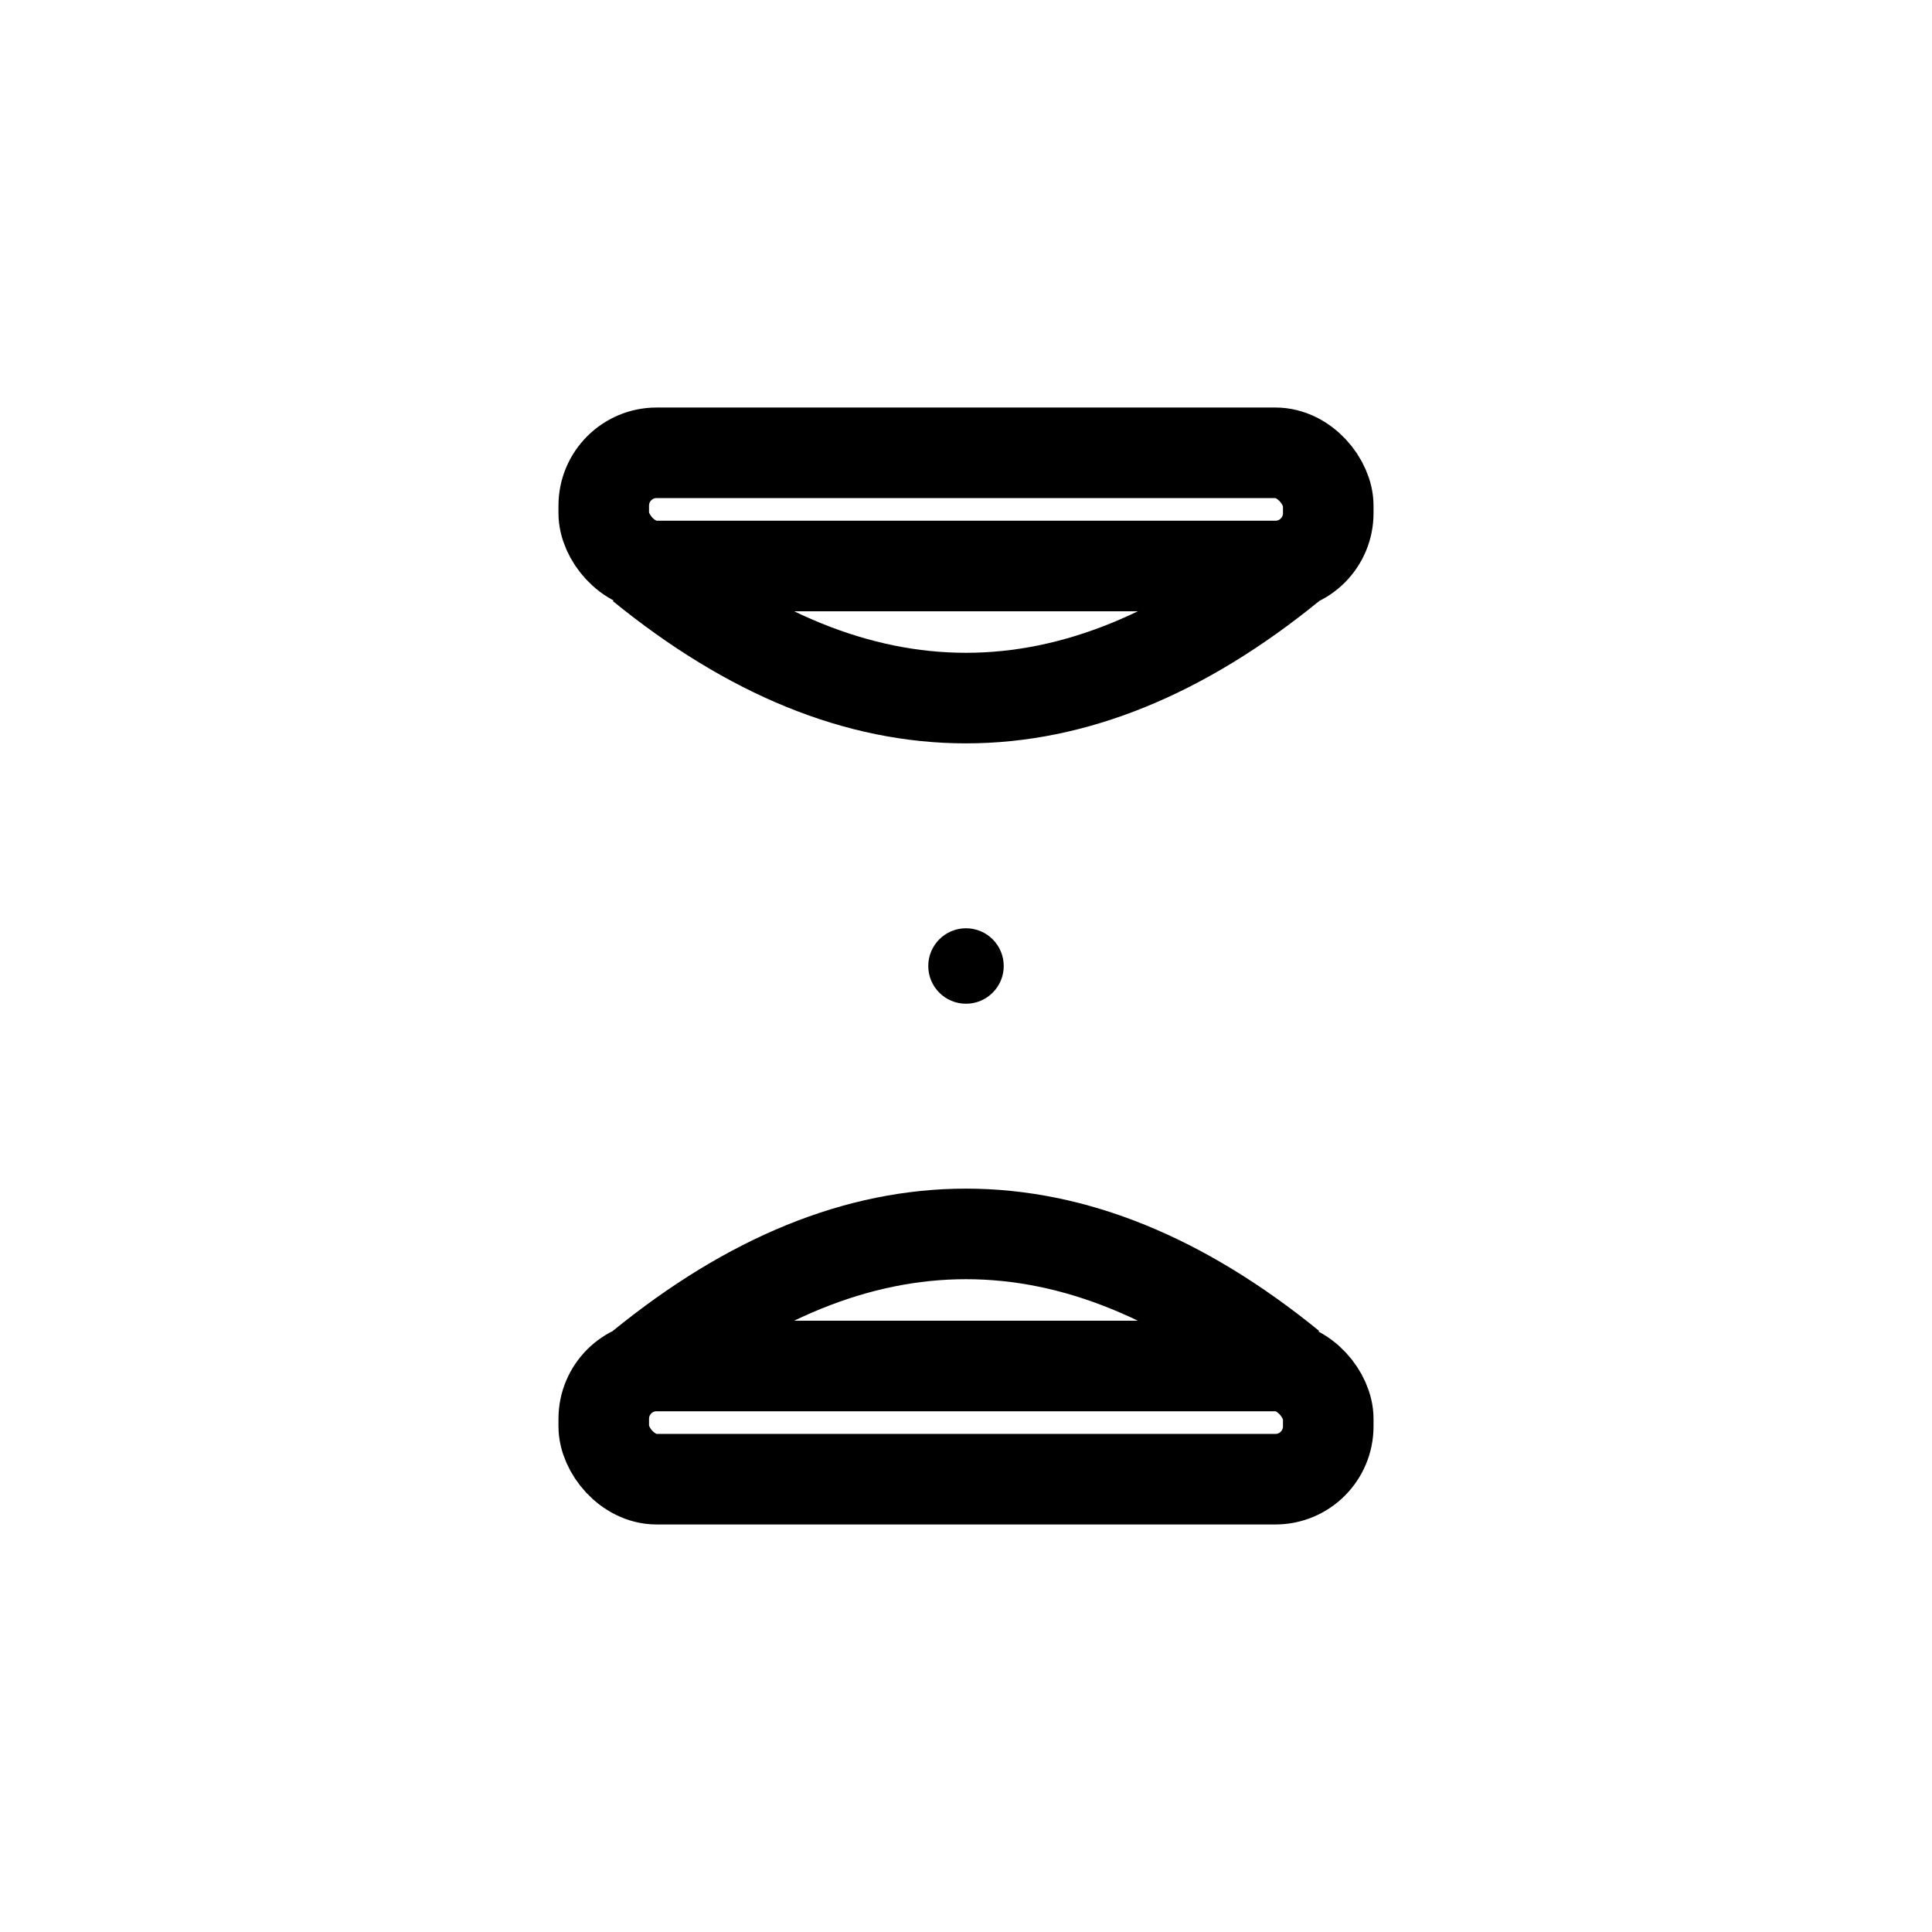 <svg xmlns="http://www.w3.org/2000/svg" width="512" height="512" viewBox="0 0 512 512" fill="none"><rect x="160" y="120" width="192" height="30" rx="14" stroke="#000000" stroke-width="24"/><rect x="160" y="362" width="192" height="30" rx="14" stroke="#000000" stroke-width="24"/><path d="M170 150 Q256 220 342 150" stroke="#000000" stroke-width="24" fill="none"/><path d="M170 362 Q256 292 342 362" stroke="#000000" stroke-width="24" fill="none"/><circle cx="256" cy="256" r="10" fill="#000000"/></svg>